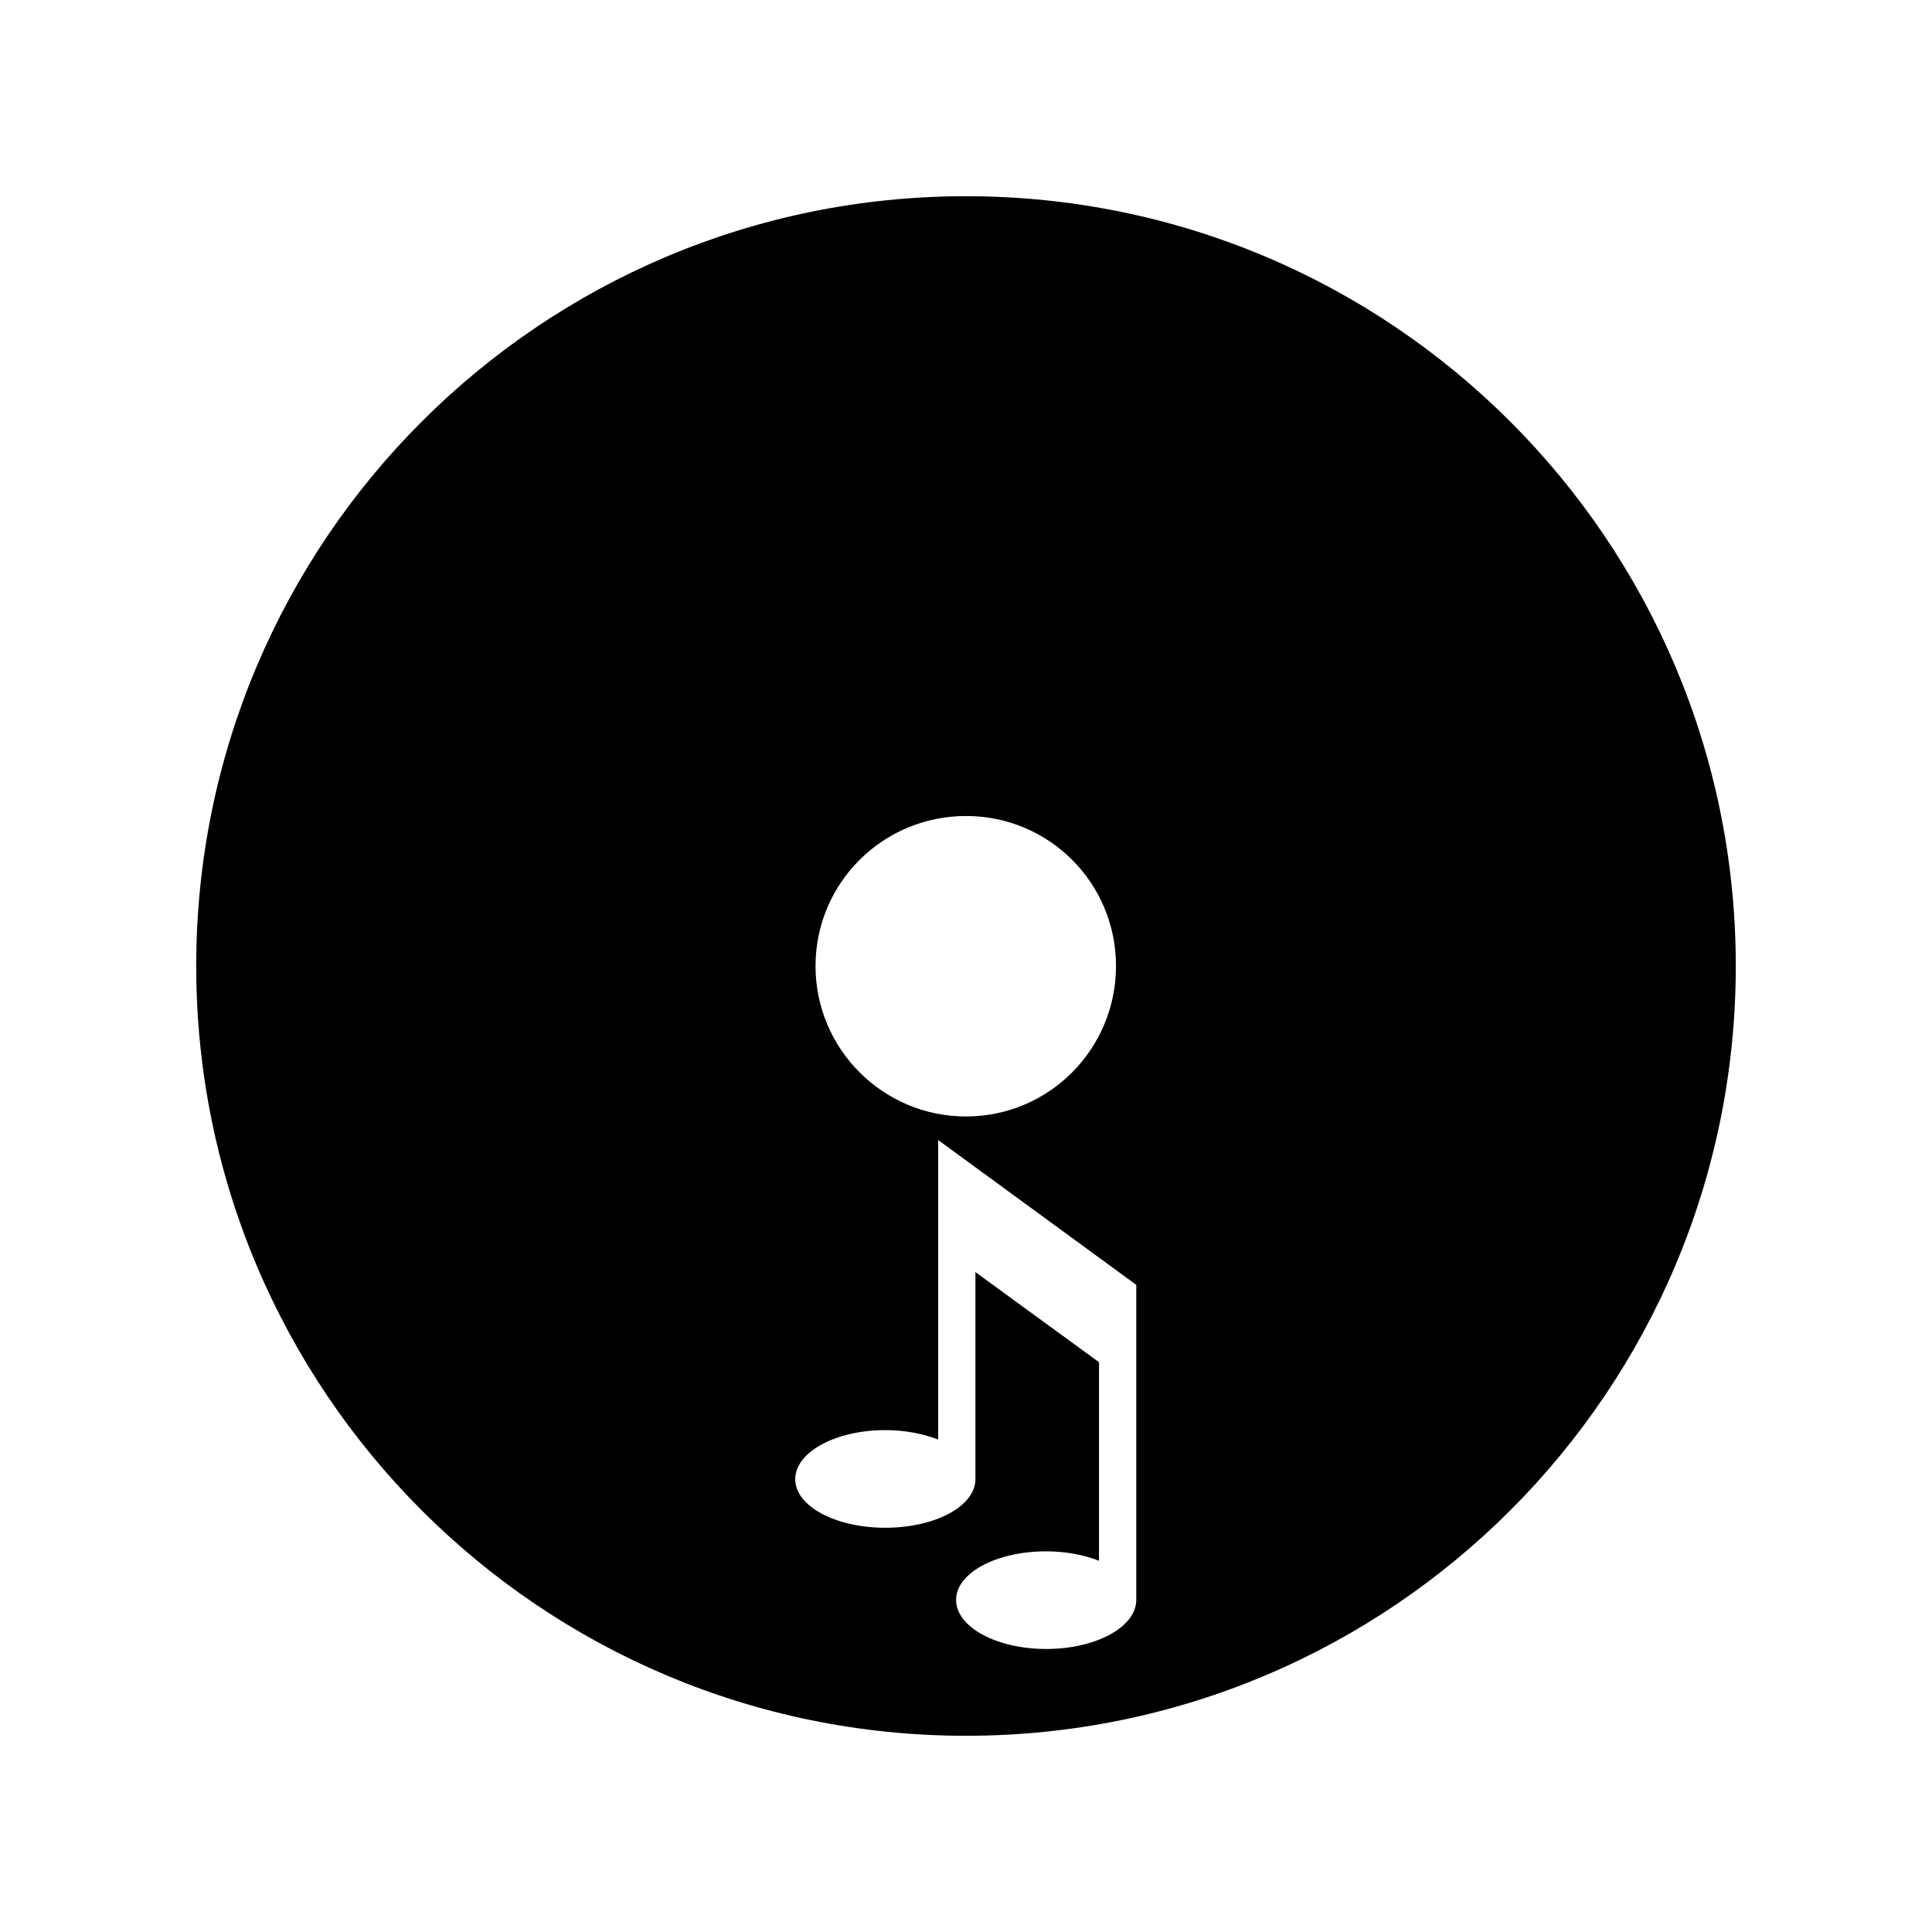 <?xml version="1.0" encoding="UTF-8" standalone="no"?>
<!-- Скачано с сайта svg4.ru / Downloaded from svg4.ru -->
<svg xmlns:dc="http://purl.org/dc/elements/1.1/"
     xmlns:cc="http://creativecommons.org/ns#"
     xmlns:rdf="http://www.w3.org/1999/02/22-rdf-syntax-ns#"
     xmlns:svg="http://www.w3.org/2000/svg"
     xmlns="http://www.w3.org/2000/svg"
     xmlns:xlink="http://www.w3.org/1999/xlink"
     width="128" height="128" version="1.1">
    <title>Clarity Icon</title>
    <desc>This is shape (source) for Clarity vector icon theme for gtk</desc>
    <path d="m 64,13 c -28.169,0 -51,22.831 -51,51 C 13,92.169 35.831,115 64,115 92.169,115 115,92.169 115,64 c 0,-28.169 -22.831,-51 -51,-51 z m 0,41.062 c 5.503,0 9.938,4.435 9.938,9.938 0,5.503 -4.435,9.969 -9.938,9.969 -5.503,0 -9.969,-4.466 -9.969,-9.969 0,-5.503 4.466,-9.938 9.969,-9.938 z m -1.844,21.469 13.125,9.594 0,1.875 0,5.062 0,13.937 c 0,1.791 -2.669,3.25 -5.969,3.25 -3.3,0 -5.969,-1.459 -5.969,-3.25 0,-1.791 2.669,-3.219 5.969,-3.219 1.305,0 2.517,0.24 3.5,0.625 l 0,-13.156 -8.188,-5.969 0,13.719 c 0,1.791 -2.669,3.219 -5.969,3.219 -3.3,0 -5.969,-1.428 -5.969,-3.219 0,-1.791 2.669,-3.25 5.969,-3.25 1.305,0 2.517,0.24 3.5,0.625 l 0,-12.906 0,-6.938 z"/>
</svg>